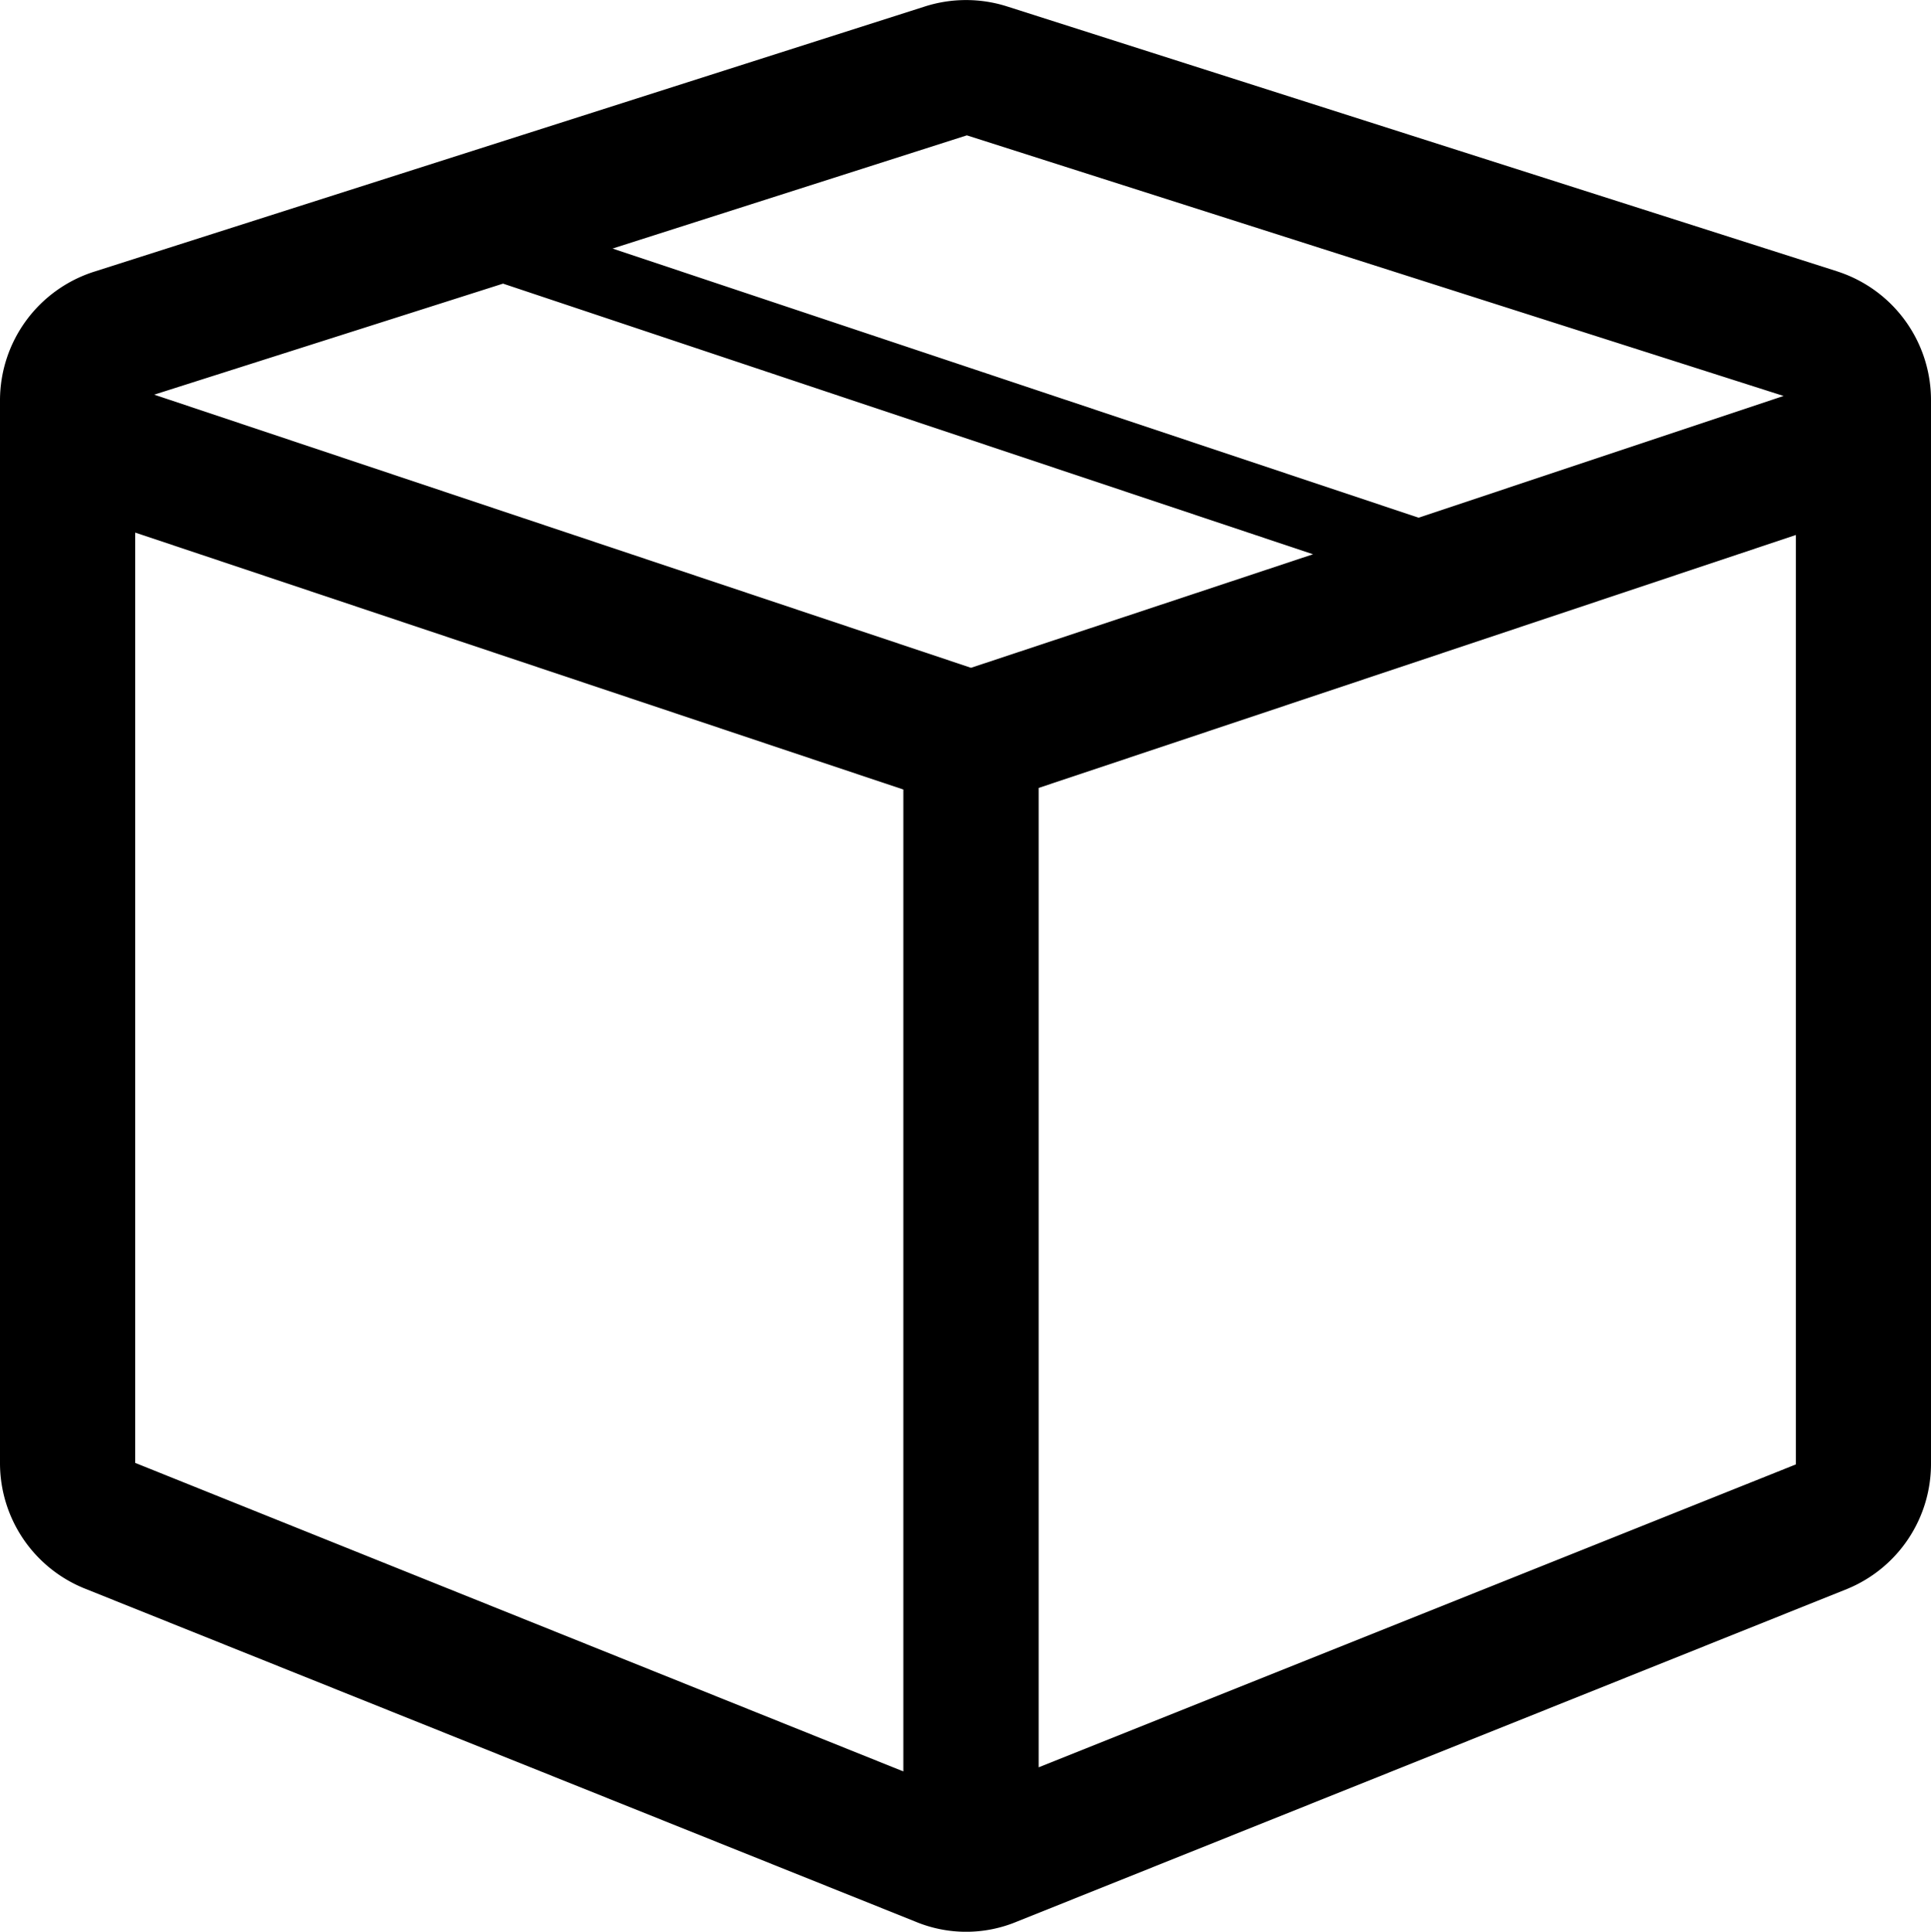 <svg xmlns="http://www.w3.org/2000/svg" width="19.324" height="19.329" viewBox="0 0 19.324 19.329">
  <path id="hoi_martijn" data-name="hoi martijn" d="M19.211,4.079,10.9,1.427a1.353,1.353,0,0,0-.825,0L1.767,4.079A1.353,1.353,0,0,0,.82,5.365V16a1.353,1.353,0,0,0,.853,1.259L9.981,20.59a1.319,1.319,0,0,0,1.015,0l8.309-3.329A1.353,1.353,0,0,0,20.144,16V5.365a1.353,1.353,0,0,0-.934-1.286ZM10.482,2.712l8.187,2.612L15.016,6.542,6.95,3.849l3.559-1.137ZM9.86,19.087,2.173,16V6.691L9.86,9.262Zm.677-11.043L2.363,5.311,5.854,4.2,13.96,6.908Zm8.255,7.971-7.578,3.031v-9.8l7.578-2.531Z" transform="translate(-0.82 -1.362)"/>
</svg>
